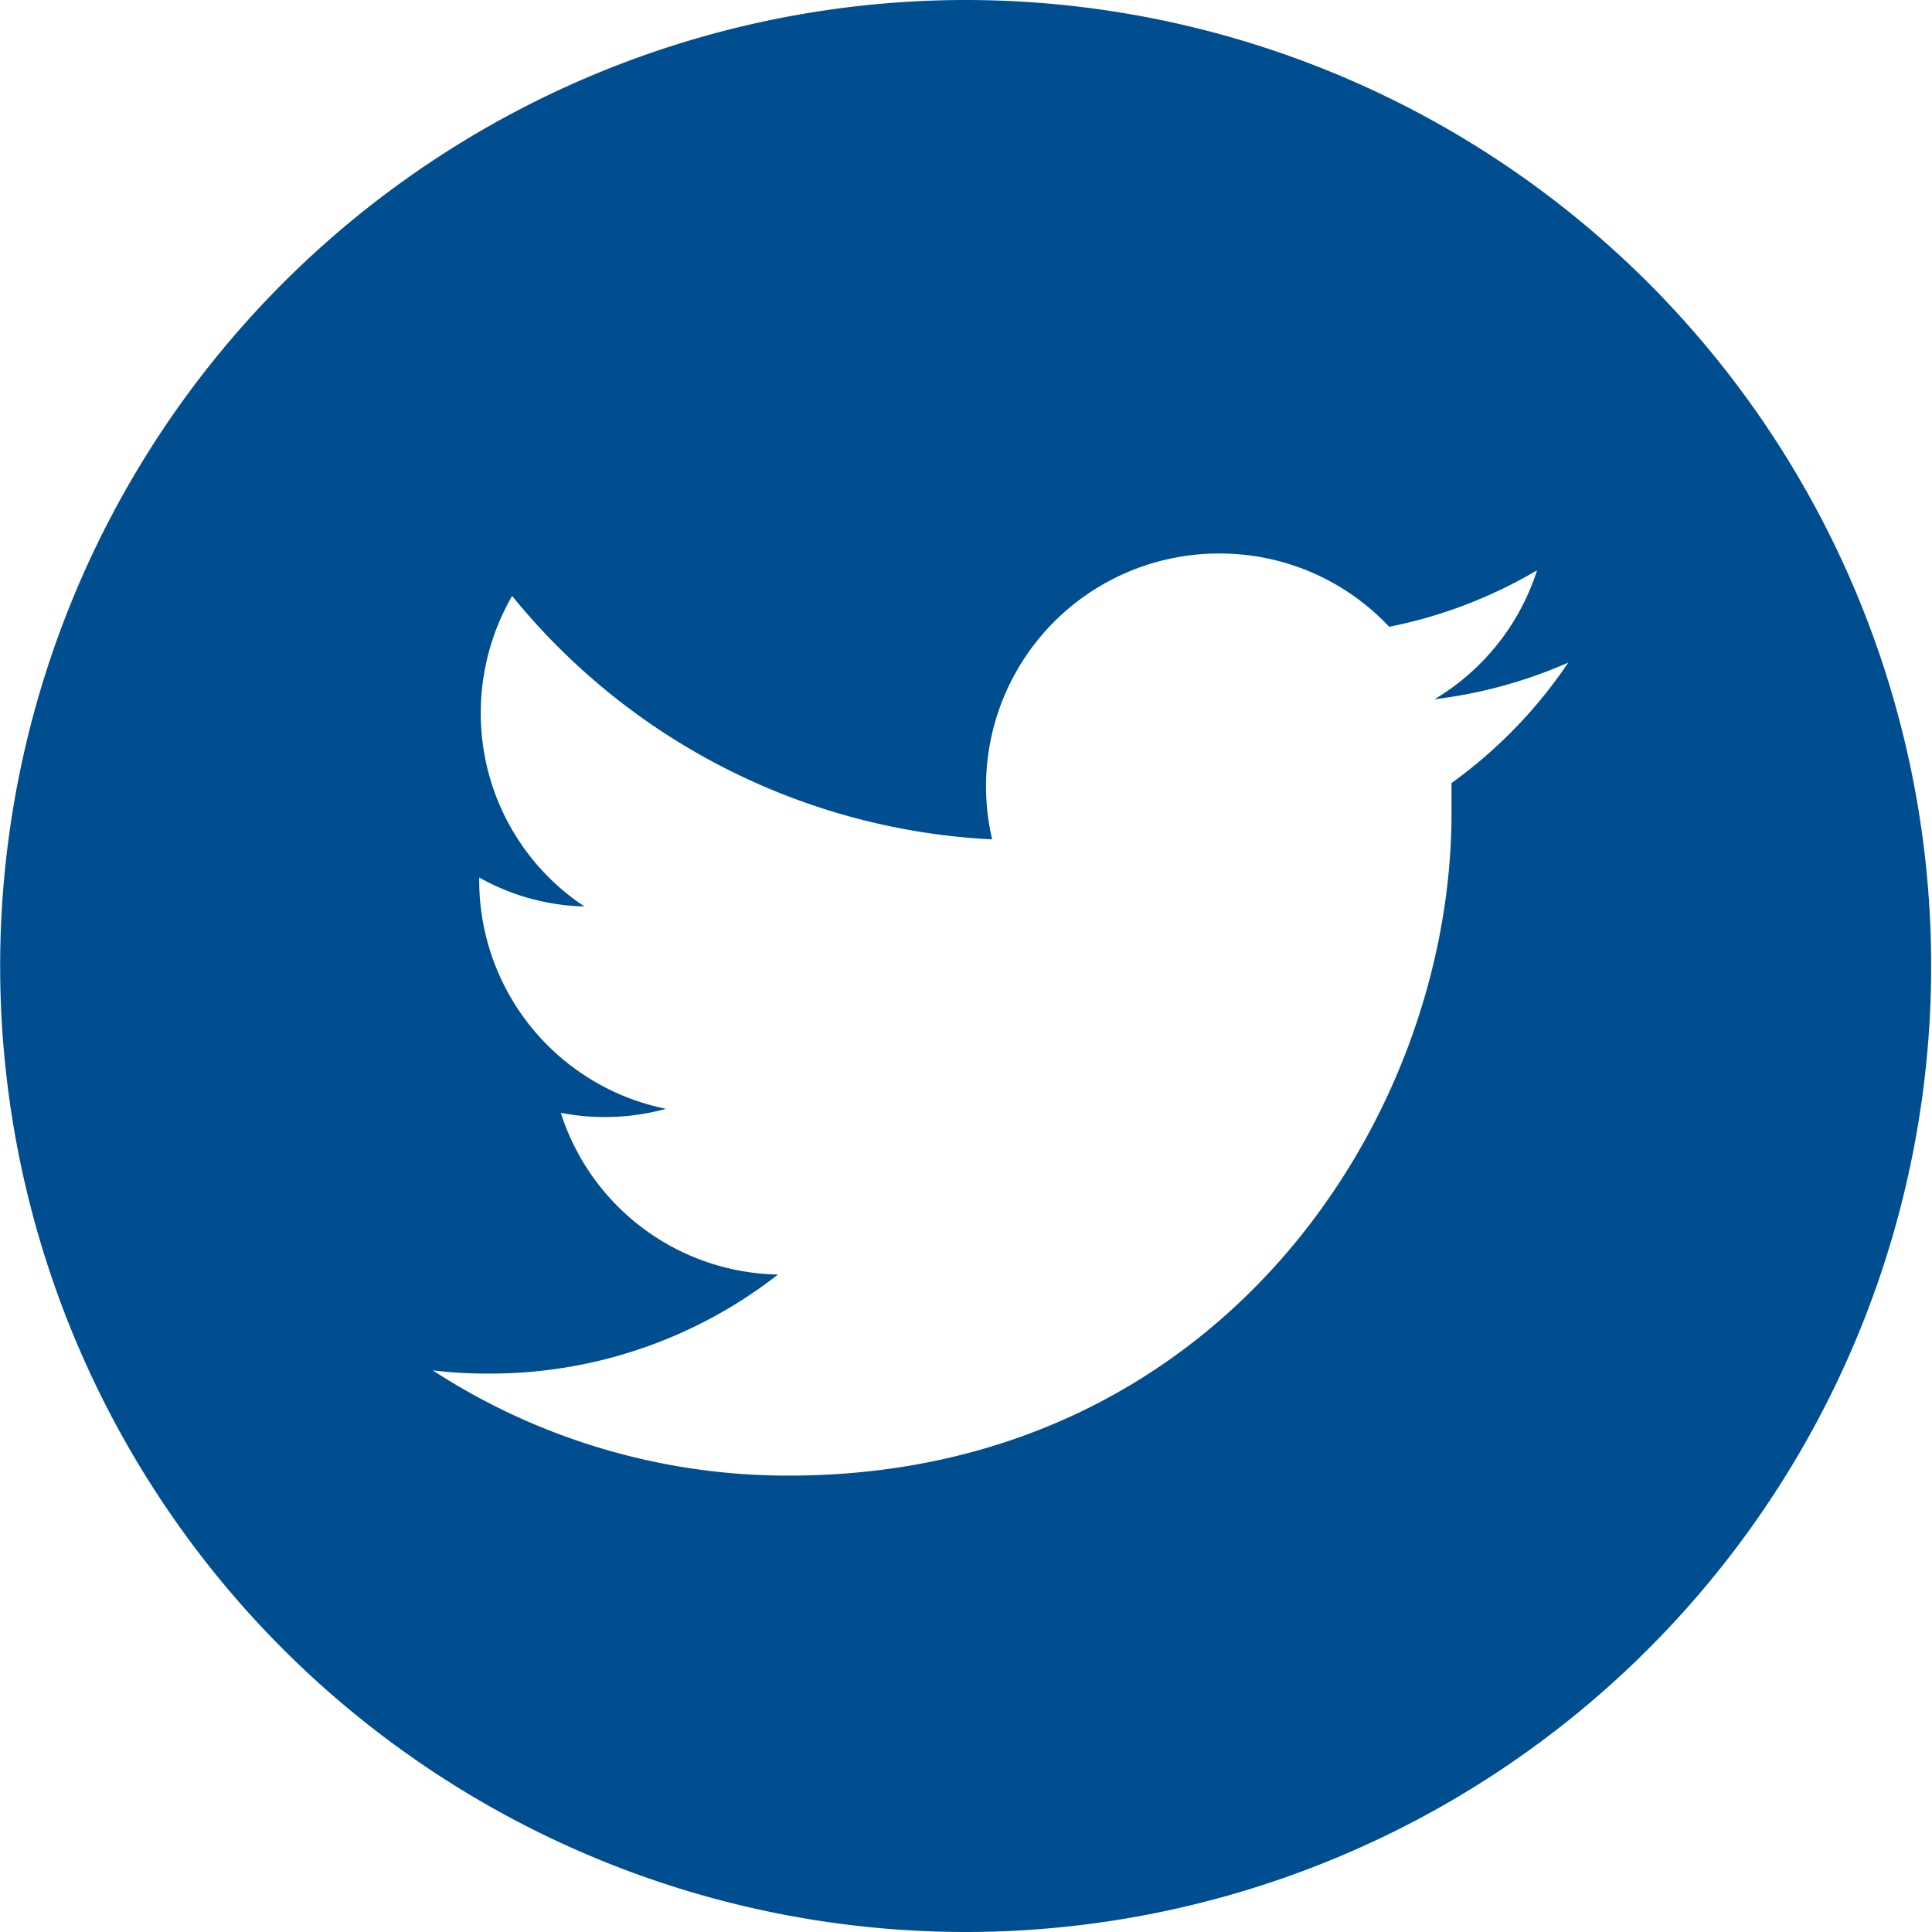 <?xml version="1.0" encoding="UTF-8"?> <svg xmlns="http://www.w3.org/2000/svg" width="26" height="26" fill="none"><g clip-path="url(#a)"><path d="M13.001 0a13.001 13.001 0 0 0-9.193 22.192A13.002 13.002 0 0 0 13.001 26a13.001 13.001 0 0 0 9.185-22.189A13.002 13.002 0 0 0 13.001 0Zm6.533 10.536v.405c0 4.138-3.153 8.917-8.917 8.917a8.762 8.762 0 0 1-4.793-1.416c.248.03.498.044.748.043a6.285 6.285 0 0 0 3.898-1.333 3.127 3.127 0 0 1-2.923-2.176 3.12 3.12 0 0 0 1.416-.054 3.136 3.136 0 0 1-2.514-3.073v-.04c.433.244.92.378 1.416.39A3.116 3.116 0 0 1 6.47 9.593c0-.552.146-1.095.422-1.573a8.886 8.886 0 0 0 6.46 3.276 3.133 3.133 0 0 1 3.05-3.847 3.122 3.122 0 0 1 2.293.986 6.349 6.349 0 0 0 1.99-.76 3.133 3.133 0 0 1-1.38 1.735 6.36 6.36 0 0 0 1.8-.493 6.394 6.394 0 0 1-1.57 1.62Z" fill="#004E8F"></path></g><defs><clipPath id="a"><path fill="#fff" d="M0 0h26v26H0z"></path></clipPath></defs></svg> 